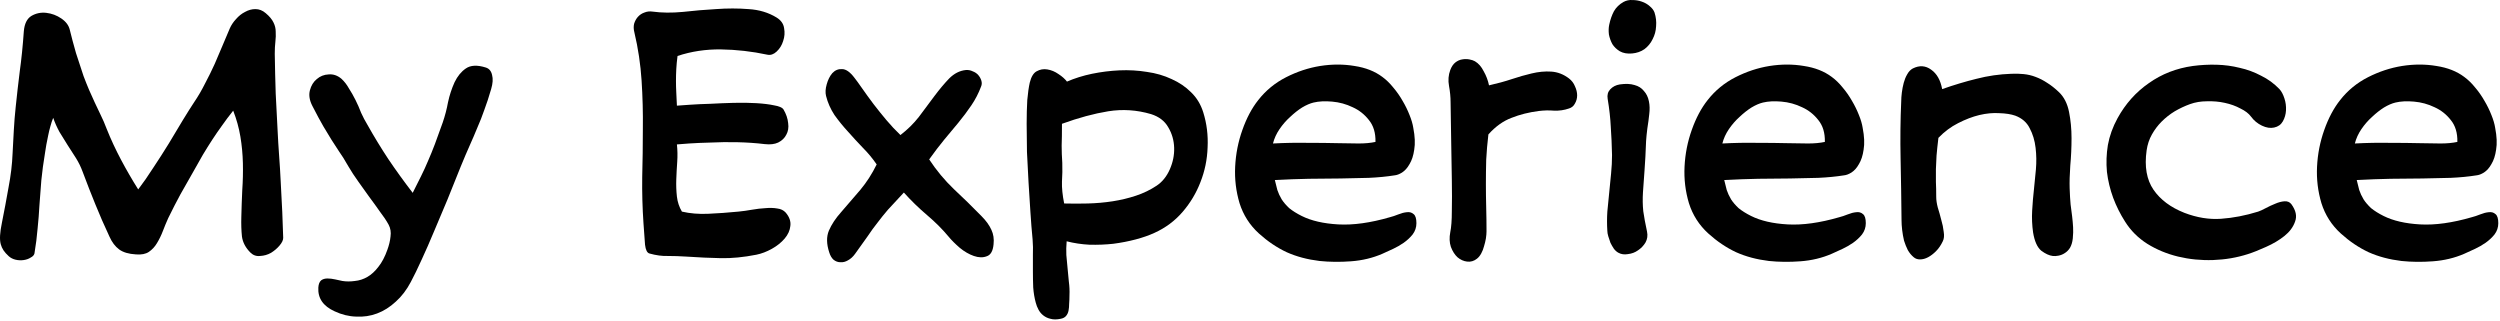 <?xml version="1.0" encoding="utf-8"?>
<svg xmlns="http://www.w3.org/2000/svg" fill="none" height="100%" overflow="visible" preserveAspectRatio="none" style="display: block;" viewBox="0 0 288 37" width="100%">
<g id="My Experience">
<path d="M287.804 25.709C287.804 26.189 287.66 26.62 287.372 27.005C287.084 27.364 286.736 27.689 286.328 27.977C285.944 28.241 285.548 28.468 285.14 28.66C284.732 28.852 284.312 29.044 283.88 29.236C282.776 29.716 281.576 30.005 280.28 30.101C279.008 30.197 277.796 30.184 276.644 30.064C275.252 29.896 273.992 29.561 272.864 29.056C271.736 28.529 270.668 27.808 269.66 26.896C268.604 25.936 267.86 24.773 267.428 23.404C267.02 22.037 266.852 20.633 266.924 19.192C266.996 17.729 267.272 16.325 267.752 14.98C268.232 13.613 268.844 12.46 269.588 11.524C270.452 10.421 271.52 9.544 272.792 8.896C274.064 8.248 275.372 7.816 276.716 7.6C278.084 7.384 279.404 7.384 280.676 7.6C281.948 7.792 283.016 8.212 283.88 8.86C284.336 9.196 284.756 9.604 285.14 10.085C285.548 10.565 285.908 11.081 286.22 11.633C286.532 12.161 286.796 12.7 287.012 13.252C287.228 13.78 287.372 14.273 287.444 14.729C287.636 15.713 287.672 16.552 287.552 17.248C287.456 17.921 287.276 18.473 287.012 18.904C286.772 19.337 286.484 19.66 286.148 19.877C285.836 20.069 285.548 20.177 285.284 20.201C284.372 20.345 283.388 20.441 282.332 20.488C281.3 20.512 280.208 20.537 279.056 20.561C277.904 20.561 276.692 20.573 275.42 20.596C274.172 20.62 272.864 20.669 271.496 20.741C271.592 21.125 271.688 21.509 271.784 21.892C271.904 22.253 272.072 22.613 272.288 22.973C272.504 23.308 272.792 23.645 273.152 23.98C273.536 24.293 274.016 24.593 274.592 24.881C275.696 25.433 277.1 25.756 278.804 25.852C280.532 25.948 282.512 25.672 284.744 25.024C285.032 24.953 285.356 24.845 285.716 24.701C286.076 24.556 286.4 24.473 286.688 24.448C287 24.401 287.264 24.473 287.48 24.665C287.696 24.832 287.804 25.18 287.804 25.709ZM283.088 16.349C283.112 15.316 282.86 14.476 282.332 13.829C281.828 13.181 281.204 12.688 280.46 12.352C279.716 11.992 278.924 11.777 278.084 11.704C277.268 11.633 276.56 11.668 275.96 11.812C275.552 11.909 275.108 12.101 274.628 12.389C274.172 12.677 273.716 13.037 273.26 13.469C272.804 13.877 272.396 14.345 272.036 14.873C271.676 15.4 271.424 15.953 271.28 16.529C272.672 16.456 274.004 16.433 275.276 16.456C276.572 16.456 277.712 16.468 278.696 16.492C279.608 16.517 280.424 16.529 281.144 16.529C281.888 16.529 282.536 16.468 283.088 16.349Z" fill="black" id="Vector"/>
<path d="M263.959 23.512C264.487 24.233 264.631 24.904 264.391 25.529C264.175 26.152 263.767 26.704 263.167 27.184C262.567 27.665 261.859 28.084 261.043 28.445C260.251 28.805 259.555 29.081 258.955 29.273C257.683 29.68 256.351 29.909 254.959 29.956C253.567 30.005 252.223 29.872 250.927 29.561C249.631 29.248 248.443 28.756 247.363 28.084C246.307 27.413 245.455 26.561 244.807 25.529C244.255 24.665 243.799 23.753 243.439 22.793C243.079 21.808 242.839 20.812 242.719 19.805C242.623 18.773 242.659 17.741 242.827 16.709C243.019 15.652 243.391 14.62 243.943 13.613C244.855 11.957 246.055 10.613 247.543 9.58C249.031 8.524 250.723 7.864 252.619 7.6C253.531 7.48 254.443 7.432 255.355 7.456C256.267 7.48 257.155 7.6 258.019 7.816C258.883 8.008 259.699 8.308 260.467 8.716C261.259 9.1 261.967 9.616 262.591 10.264C262.831 10.528 263.023 10.889 263.167 11.345C263.311 11.777 263.371 12.232 263.347 12.713C263.323 13.168 263.203 13.588 262.987 13.973C262.771 14.357 262.435 14.597 261.979 14.693C261.547 14.789 261.079 14.716 260.575 14.476C260.071 14.236 259.651 13.889 259.315 13.432C259.051 13.072 258.643 12.761 258.091 12.496C257.563 12.209 256.963 11.992 256.291 11.848C255.643 11.704 254.959 11.645 254.239 11.668C253.543 11.668 252.895 11.777 252.295 11.992C251.695 12.209 251.107 12.485 250.531 12.82C249.979 13.156 249.475 13.553 249.019 14.008C248.587 14.441 248.215 14.932 247.903 15.485C247.591 16.037 247.387 16.648 247.291 17.32C247.027 19.192 247.291 20.704 248.083 21.857C248.875 23.009 250.063 23.896 251.647 24.52C253.087 25.073 254.491 25.3 255.859 25.204C257.251 25.108 258.679 24.832 260.143 24.377C260.359 24.305 260.647 24.172 261.007 23.98C261.367 23.788 261.727 23.62 262.087 23.477C262.471 23.308 262.831 23.212 263.167 23.189C263.503 23.165 263.767 23.273 263.959 23.512Z" fill="black" id="Vector_2"/>
<path d="M238.785 27.473C238.737 27.904 238.629 28.265 238.461 28.552C238.293 28.817 238.089 29.02 237.849 29.165C237.633 29.308 237.393 29.404 237.129 29.453C236.889 29.5 236.673 29.512 236.481 29.488C236.073 29.441 235.629 29.236 235.149 28.877C234.693 28.492 234.381 27.797 234.213 26.788C234.093 25.948 234.057 25.108 234.105 24.268C234.153 23.404 234.225 22.552 234.321 21.712C234.393 21.088 234.465 20.357 234.537 19.517C234.609 18.677 234.597 17.849 234.501 17.032C234.405 16.192 234.177 15.437 233.817 14.764C233.481 14.092 232.929 13.613 232.161 13.325C231.681 13.156 231.069 13.06 230.325 13.037C229.605 12.989 228.837 13.06 228.021 13.252C227.229 13.444 226.413 13.757 225.573 14.188C224.757 14.597 224.001 15.161 223.305 15.88C223.209 16.672 223.137 17.357 223.089 17.933C223.065 18.485 223.041 19 223.017 19.48C223.017 19.96 223.017 20.453 223.017 20.956C223.041 21.436 223.053 22.012 223.053 22.684C223.053 23.044 223.113 23.453 223.233 23.909C223.377 24.364 223.509 24.832 223.629 25.312C223.773 25.793 223.869 26.261 223.917 26.716C223.989 27.148 223.953 27.509 223.809 27.797C223.593 28.253 223.329 28.637 223.017 28.948C222.729 29.236 222.429 29.465 222.117 29.633C221.805 29.8 221.493 29.884 221.181 29.884C220.893 29.884 220.653 29.8 220.461 29.633C220.197 29.416 219.969 29.14 219.777 28.805C219.609 28.468 219.465 28.108 219.345 27.724C219.249 27.317 219.177 26.909 219.129 26.5C219.081 26.093 219.057 25.721 219.057 25.384C219.033 22.985 218.997 20.633 218.949 18.328C218.901 16.024 218.925 13.805 219.021 11.668C219.021 11.38 219.045 11.044 219.093 10.661C219.141 10.277 219.213 9.904 219.309 9.544C219.405 9.184 219.537 8.86 219.705 8.572C219.873 8.26 220.089 8.032 220.353 7.888C221.121 7.504 221.829 7.552 222.477 8.032C223.125 8.488 223.545 9.232 223.737 10.264C225.105 9.784 226.425 9.388 227.697 9.076C228.993 8.74 230.325 8.548 231.693 8.5C232.197 8.476 232.677 8.488 233.133 8.536C233.613 8.584 234.069 8.692 234.501 8.86C234.957 9.028 235.401 9.256 235.833 9.544C236.265 9.808 236.721 10.168 237.201 10.624C237.777 11.177 238.161 11.932 238.353 12.893C238.545 13.852 238.641 14.861 238.641 15.916C238.641 16.973 238.593 18.029 238.497 19.084C238.425 20.116 238.401 20.992 238.425 21.712C238.449 22.433 238.485 23.044 238.533 23.549C238.605 24.052 238.665 24.52 238.713 24.953C238.761 25.36 238.797 25.768 238.821 26.177C238.845 26.561 238.833 26.992 238.785 27.473Z" fill="black" id="Vector_3"/>
<path d="M214.94 25.709C214.94 26.189 214.796 26.62 214.508 27.005C214.22 27.364 213.872 27.689 213.464 27.977C213.08 28.241 212.684 28.468 212.276 28.66C211.868 28.852 211.448 29.044 211.016 29.236C209.912 29.716 208.712 30.005 207.416 30.101C206.144 30.197 204.932 30.184 203.78 30.064C202.388 29.896 201.128 29.561 200 29.056C198.872 28.529 197.804 27.808 196.796 26.896C195.74 25.936 194.996 24.773 194.564 23.404C194.156 22.037 193.988 20.633 194.06 19.192C194.132 17.729 194.408 16.325 194.888 14.98C195.368 13.613 195.98 12.46 196.724 11.524C197.588 10.421 198.656 9.544 199.928 8.896C201.2 8.248 202.508 7.816 203.852 7.6C205.22 7.384 206.54 7.384 207.812 7.6C209.084 7.792 210.152 8.212 211.016 8.86C211.472 9.196 211.892 9.604 212.276 10.085C212.684 10.565 213.044 11.081 213.356 11.633C213.668 12.161 213.932 12.7 214.148 13.252C214.364 13.78 214.508 14.273 214.58 14.729C214.772 15.713 214.808 16.552 214.688 17.248C214.592 17.921 214.412 18.473 214.148 18.904C213.908 19.337 213.62 19.66 213.284 19.877C212.972 20.069 212.684 20.177 212.42 20.201C211.508 20.345 210.524 20.441 209.468 20.488C208.436 20.512 207.344 20.537 206.192 20.561C205.04 20.561 203.828 20.573 202.556 20.596C201.308 20.62 200 20.669 198.632 20.741C198.728 21.125 198.824 21.509 198.92 21.892C199.04 22.253 199.208 22.613 199.424 22.973C199.64 23.308 199.928 23.645 200.288 23.98C200.672 24.293 201.152 24.593 201.728 24.881C202.832 25.433 204.236 25.756 205.94 25.852C207.668 25.948 209.648 25.672 211.88 25.024C212.168 24.953 212.492 24.845 212.852 24.701C213.212 24.556 213.536 24.473 213.824 24.448C214.136 24.401 214.4 24.473 214.616 24.665C214.832 24.832 214.94 25.18 214.94 25.709ZM210.224 16.349C210.248 15.316 209.996 14.476 209.468 13.829C208.964 13.181 208.34 12.688 207.596 12.352C206.852 11.992 206.06 11.777 205.22 11.704C204.404 11.633 203.696 11.668 203.096 11.812C202.688 11.909 202.244 12.101 201.764 12.389C201.308 12.677 200.852 13.037 200.396 13.469C199.94 13.877 199.532 14.345 199.172 14.873C198.812 15.4 198.56 15.953 198.416 16.529C199.808 16.456 201.14 16.433 202.412 16.456C203.708 16.456 204.848 16.468 205.832 16.492C206.744 16.517 207.56 16.529 208.28 16.529C209.024 16.529 209.672 16.468 210.224 16.349Z" fill="black" id="Vector_4"/>
<path d="M190.602 1.444C190.77 1.972 190.83 2.5 190.782 3.028C190.758 3.556 190.626 4.048 190.386 4.504C190.17 4.96 189.858 5.344 189.45 5.656C189.042 5.944 188.562 6.112 188.01 6.16C187.458 6.208 186.99 6.124 186.606 5.908C186.246 5.692 185.958 5.416 185.742 5.08C185.55 4.72 185.418 4.348 185.346 3.964C185.298 3.556 185.31 3.184 185.382 2.848C185.502 2.272 185.682 1.756 185.922 1.3C186.186 0.844 186.558 0.484 187.038 0.22C187.35 0.052 187.686 -0.02 188.046 0.004C188.43 0.004 188.79 0.064 189.126 0.184C189.486 0.304 189.798 0.484 190.062 0.724C190.326 0.94 190.506 1.18 190.602 1.444ZM189.99 13.181C189.942 13.661 189.87 14.2 189.774 14.8C189.702 15.377 189.654 15.857 189.63 16.241C189.582 17.561 189.522 18.689 189.45 19.625C189.378 20.537 189.318 21.377 189.27 22.145C189.222 22.913 189.234 23.645 189.306 24.34C189.402 25.012 189.546 25.793 189.738 26.68C189.834 27.137 189.774 27.556 189.558 27.941C189.342 28.3 189.054 28.601 188.694 28.84C188.358 29.081 187.974 29.224 187.542 29.273C187.134 29.345 186.774 29.297 186.462 29.128C186.27 29.032 186.09 28.877 185.922 28.66C185.778 28.445 185.646 28.216 185.526 27.977C185.43 27.712 185.346 27.46 185.274 27.221C185.202 26.98 185.166 26.776 185.166 26.608C185.118 25.864 185.118 25.12 185.166 24.377C185.238 23.633 185.31 22.901 185.382 22.18C185.454 21.436 185.526 20.704 185.598 19.985C185.67 19.265 185.706 18.556 185.706 17.86C185.682 16.709 185.634 15.629 185.562 14.62C185.514 13.613 185.394 12.533 185.202 11.38C185.13 10.948 185.226 10.588 185.49 10.3C185.778 9.988 186.15 9.796 186.606 9.724C187.278 9.628 187.842 9.652 188.298 9.796C188.754 9.916 189.114 10.145 189.378 10.48C189.666 10.793 189.858 11.188 189.954 11.668C190.05 12.124 190.062 12.629 189.99 13.181Z" fill="black" id="Vector_5"/>
<path d="M180.751 12.496C180.199 12.688 179.623 12.773 179.023 12.748C178.447 12.7 177.871 12.713 177.295 12.784C176.143 12.928 175.087 13.193 174.127 13.576C173.167 13.937 172.279 14.572 171.463 15.485C171.343 16.492 171.259 17.465 171.211 18.401C171.187 19.337 171.175 20.261 171.175 21.172C171.175 22.084 171.187 22.997 171.211 23.909C171.235 24.797 171.247 25.709 171.247 26.645C171.247 26.884 171.223 27.16 171.175 27.473C171.127 27.761 171.055 28.061 170.959 28.372C170.887 28.66 170.779 28.936 170.635 29.201C170.491 29.465 170.323 29.669 170.131 29.812C169.795 30.076 169.423 30.184 169.015 30.137C168.607 30.088 168.235 29.921 167.899 29.633C167.587 29.345 167.335 28.948 167.143 28.445C166.975 27.941 166.951 27.377 167.071 26.753C167.191 26.177 167.251 25.372 167.251 24.34C167.275 23.285 167.275 22.073 167.251 20.704C167.227 19.337 167.203 17.896 167.179 16.384C167.155 14.848 167.131 13.312 167.107 11.777C167.107 11.177 167.047 10.553 166.927 9.904C166.807 9.256 166.855 8.644 167.071 8.068C167.215 7.684 167.407 7.396 167.647 7.204C167.887 7.012 168.151 6.892 168.439 6.844C168.727 6.796 169.003 6.796 169.267 6.844C169.531 6.892 169.747 6.964 169.915 7.06C170.323 7.3 170.659 7.684 170.923 8.212C171.211 8.716 171.415 9.256 171.535 9.832C172.495 9.616 173.371 9.376 174.163 9.112C174.955 8.848 175.711 8.632 176.431 8.464C177.223 8.272 177.979 8.2 178.699 8.248C179.443 8.296 180.127 8.56 180.751 9.04C181.063 9.28 181.291 9.58 181.435 9.94C181.603 10.3 181.687 10.649 181.687 10.985C181.687 11.32 181.603 11.633 181.435 11.921C181.291 12.209 181.063 12.4 180.751 12.496Z" fill="black" id="Vector_6"/>
<path d="M163.171 25.709C163.171 26.189 163.027 26.62 162.739 27.005C162.451 27.364 162.103 27.689 161.695 27.977C161.311 28.241 160.915 28.468 160.507 28.66C160.099 28.852 159.679 29.044 159.247 29.236C158.143 29.716 156.943 30.005 155.647 30.101C154.375 30.197 153.163 30.184 152.011 30.064C150.619 29.896 149.359 29.561 148.231 29.056C147.103 28.529 146.035 27.808 145.027 26.896C143.971 25.936 143.227 24.773 142.795 23.404C142.387 22.037 142.219 20.633 142.291 19.192C142.363 17.729 142.639 16.325 143.119 14.98C143.599 13.613 144.211 12.46 144.955 11.524C145.819 10.421 146.887 9.544 148.159 8.896C149.431 8.248 150.739 7.816 152.083 7.6C153.451 7.384 154.771 7.384 156.043 7.6C157.315 7.792 158.383 8.212 159.247 8.86C159.703 9.196 160.123 9.604 160.507 10.085C160.915 10.565 161.275 11.081 161.587 11.633C161.899 12.161 162.163 12.7 162.379 13.252C162.595 13.78 162.739 14.273 162.811 14.729C163.003 15.713 163.039 16.552 162.919 17.248C162.823 17.921 162.643 18.473 162.379 18.904C162.139 19.337 161.851 19.66 161.515 19.877C161.203 20.069 160.915 20.177 160.651 20.201C159.739 20.345 158.755 20.441 157.699 20.488C156.667 20.512 155.575 20.537 154.423 20.561C153.271 20.561 152.059 20.573 150.787 20.596C149.539 20.62 148.231 20.669 146.863 20.741C146.959 21.125 147.055 21.509 147.151 21.892C147.271 22.253 147.439 22.613 147.655 22.973C147.871 23.308 148.159 23.645 148.519 23.98C148.903 24.293 149.383 24.593 149.959 24.881C151.063 25.433 152.467 25.756 154.171 25.852C155.899 25.948 157.879 25.672 160.111 25.024C160.399 24.953 160.723 24.845 161.083 24.701C161.443 24.556 161.767 24.473 162.055 24.448C162.367 24.401 162.631 24.473 162.847 24.665C163.063 24.832 163.171 25.18 163.171 25.709ZM158.455 16.349C158.479 15.316 158.227 14.476 157.699 13.829C157.195 13.181 156.571 12.688 155.827 12.352C155.083 11.992 154.291 11.777 153.451 11.704C152.635 11.633 151.927 11.668 151.327 11.812C150.919 11.909 150.475 12.101 149.995 12.389C149.539 12.677 149.083 13.037 148.627 13.469C148.171 13.877 147.763 14.345 147.403 14.873C147.043 15.4 146.791 15.953 146.647 16.529C148.039 16.456 149.371 16.433 150.643 16.456C151.939 16.456 153.079 16.468 154.063 16.492C154.975 16.517 155.791 16.529 156.511 16.529C157.255 16.529 157.903 16.468 158.455 16.349Z" fill="black" id="Vector_7"/>
<path d="M138.611 12.928C139.019 14.225 139.187 15.581 139.115 16.997C139.067 18.389 138.791 19.721 138.287 20.992C137.807 22.241 137.123 23.381 136.235 24.413C135.347 25.445 134.267 26.248 132.995 26.825C132.371 27.113 131.651 27.364 130.835 27.581C130.019 27.797 129.155 27.965 128.243 28.084C127.355 28.18 126.443 28.216 125.507 28.192C124.595 28.145 123.719 28.012 122.879 27.797C122.831 28.349 122.819 28.877 122.843 29.381C122.891 29.909 122.939 30.424 122.987 30.928C123.035 31.433 123.083 31.936 123.131 32.441C123.203 32.968 123.227 33.496 123.203 34.025C123.203 34.361 123.191 34.672 123.167 34.961C123.167 35.273 123.143 35.548 123.095 35.788C123.047 36.029 122.951 36.233 122.807 36.401C122.663 36.569 122.459 36.676 122.195 36.724C121.739 36.821 121.343 36.821 121.007 36.724C120.695 36.653 120.419 36.52 120.179 36.328C119.963 36.16 119.783 35.944 119.639 35.681C119.495 35.416 119.387 35.141 119.315 34.852C119.171 34.325 119.075 33.748 119.027 33.124C119.003 32.501 118.991 31.877 118.991 31.253C118.991 30.628 118.991 30.005 118.991 29.381C119.015 28.756 119.003 28.157 118.955 27.581C118.859 26.596 118.775 25.541 118.703 24.413C118.631 23.285 118.559 22.145 118.487 20.992C118.415 19.817 118.355 18.652 118.307 17.5C118.283 16.349 118.271 15.268 118.271 14.261C118.271 13.252 118.295 12.341 118.343 11.524C118.415 10.709 118.511 10.037 118.631 9.508C118.799 8.836 119.063 8.404 119.423 8.212C119.807 7.996 120.215 7.924 120.647 7.996C121.103 8.068 121.535 8.248 121.943 8.536C122.351 8.8 122.675 9.088 122.915 9.4C123.803 9.016 124.763 8.716 125.795 8.5C126.851 8.284 127.907 8.152 128.963 8.104C130.043 8.056 131.099 8.116 132.131 8.284C133.163 8.428 134.111 8.704 134.975 9.112C135.839 9.496 136.583 10.001 137.207 10.624C137.855 11.248 138.323 12.017 138.611 12.928ZM133.247 21.389C133.895 20.956 134.399 20.332 134.759 19.517C135.119 18.701 135.287 17.872 135.263 17.032C135.239 16.169 135.011 15.377 134.579 14.656C134.171 13.937 133.511 13.432 132.599 13.145C130.967 12.665 129.323 12.556 127.667 12.82C126.035 13.085 124.259 13.565 122.339 14.261C122.339 15.316 122.327 16.157 122.303 16.78C122.303 17.404 122.327 18.064 122.375 18.761C122.399 19.456 122.387 20.177 122.339 20.921C122.315 21.64 122.399 22.48 122.591 23.441C123.479 23.465 124.391 23.465 125.327 23.441C126.287 23.416 127.235 23.332 128.171 23.189C129.107 23.044 130.007 22.828 130.871 22.541C131.735 22.253 132.527 21.869 133.247 21.389Z" fill="black" id="Vector_8"/>
<path d="M114.457 28.157C114.385 28.924 114.121 29.381 113.665 29.524C113.233 29.692 112.741 29.68 112.189 29.488C111.637 29.297 111.097 28.985 110.569 28.552C110.041 28.096 109.609 27.665 109.273 27.256C108.577 26.416 107.749 25.588 106.789 24.773C105.829 23.956 104.941 23.093 104.125 22.18C103.357 22.997 102.745 23.657 102.289 24.16C101.857 24.665 101.461 25.157 101.101 25.637C100.717 26.116 100.333 26.645 99.95 27.221C99.566 27.773 99.085 28.445 98.51 29.236C98.269 29.573 97.993 29.825 97.681 29.992C97.394 30.16 97.106 30.233 96.817 30.209C96.529 30.209 96.266 30.113 96.025 29.921C95.809 29.729 95.641 29.441 95.522 29.056C95.21 28.096 95.198 27.268 95.486 26.573C95.797 25.852 96.266 25.145 96.889 24.448C97.657 23.561 98.401 22.697 99.121 21.857C99.841 20.992 100.465 20.02 100.993 18.941C100.513 18.244 99.986 17.608 99.409 17.032C98.834 16.433 98.269 15.82 97.718 15.197C97.141 14.572 96.614 13.925 96.133 13.252C95.677 12.556 95.353 11.825 95.162 11.056C95.066 10.672 95.09 10.229 95.234 9.724C95.377 9.196 95.594 8.764 95.882 8.428C96.194 8.092 96.566 7.936 96.998 7.96C97.454 7.96 97.933 8.296 98.438 8.968C98.629 9.208 98.918 9.604 99.302 10.156C99.686 10.709 100.129 11.32 100.633 11.992C101.113 12.617 101.605 13.229 102.109 13.829C102.613 14.428 103.153 15.005 103.729 15.556C104.545 14.932 105.253 14.236 105.853 13.469C106.453 12.677 107.053 11.873 107.653 11.056C108.229 10.289 108.793 9.616 109.345 9.04C109.921 8.464 110.557 8.14 111.253 8.068C111.541 8.044 111.805 8.092 112.045 8.212C112.309 8.308 112.525 8.452 112.693 8.644C112.861 8.836 112.981 9.052 113.053 9.292C113.125 9.532 113.113 9.76 113.017 9.976C112.729 10.745 112.357 11.464 111.901 12.136C111.445 12.809 110.941 13.48 110.389 14.152C109.861 14.777 109.321 15.425 108.769 16.096C108.217 16.768 107.641 17.524 107.041 18.364C107.881 19.637 108.829 20.776 109.885 21.785C110.941 22.768 111.997 23.8 113.053 24.881C113.581 25.409 113.965 25.936 114.205 26.465C114.445 26.968 114.529 27.532 114.457 28.157Z" fill="black" id="Vector_9"/>
<path d="M90.508 24.485C90.94 24.988 91.12 25.505 91.048 26.032C91 26.537 90.784 27.017 90.4 27.473C90.016 27.928 89.524 28.325 88.924 28.66C88.324 28.997 87.724 29.224 87.124 29.345C85.66 29.633 84.304 29.765 83.056 29.741C81.808 29.716 80.488 29.657 79.096 29.561C78.328 29.512 77.608 29.488 76.936 29.488C76.288 29.512 75.58 29.416 74.812 29.201C74.548 29.128 74.38 28.793 74.308 28.192C74.26 27.569 74.2 26.741 74.128 25.709C74.008 23.956 73.96 22.18 73.984 20.381C74.032 18.556 74.056 16.721 74.056 14.873C74.08 13.001 74.032 11.14 73.912 9.292C73.792 7.42 73.516 5.572 73.084 3.748C72.988 3.388 72.976 3.052 73.048 2.74C73.144 2.428 73.288 2.164 73.48 1.948C73.696 1.708 73.948 1.54 74.236 1.444C74.524 1.324 74.836 1.288 75.172 1.336C76.228 1.48 77.392 1.492 78.664 1.372C79.936 1.228 81.208 1.12 82.48 1.048C83.776 0.952 85.024 0.952 86.224 1.048C87.448 1.12 88.528 1.444 89.464 2.02C89.968 2.332 90.256 2.74 90.328 3.244C90.424 3.748 90.388 4.24 90.22 4.72C90.076 5.2 89.824 5.608 89.464 5.944C89.128 6.256 88.78 6.376 88.42 6.304C86.62 5.92 84.832 5.716 83.056 5.692C81.304 5.668 79.636 5.92 78.052 6.448C77.98 7 77.932 7.504 77.908 7.96C77.884 8.416 77.872 8.872 77.872 9.328C77.872 9.76 77.884 10.204 77.908 10.661C77.932 11.117 77.956 11.62 77.98 12.172C78.292 12.149 78.796 12.113 79.492 12.065C80.188 12.017 80.968 11.98 81.832 11.957C82.696 11.909 83.596 11.873 84.532 11.848C85.468 11.825 86.332 11.836 87.124 11.884C87.94 11.932 88.624 12.017 89.176 12.136C89.752 12.232 90.112 12.389 90.256 12.604C90.568 13.133 90.748 13.661 90.796 14.188C90.868 14.693 90.796 15.136 90.58 15.521C90.388 15.905 90.076 16.204 89.644 16.421C89.236 16.613 88.72 16.672 88.096 16.601C87.088 16.48 86.044 16.409 84.964 16.384C83.884 16.36 82.864 16.372 81.904 16.421C80.944 16.445 80.104 16.48 79.384 16.529C78.688 16.576 78.22 16.613 77.98 16.637C78.052 17.285 78.064 17.956 78.016 18.652C77.968 19.325 77.932 19.997 77.908 20.669C77.884 21.34 77.908 22 77.98 22.648C78.052 23.273 78.244 23.849 78.556 24.377C79.492 24.593 80.5 24.677 81.58 24.628C82.684 24.581 83.848 24.497 85.072 24.377C85.576 24.328 86.092 24.256 86.62 24.16C87.172 24.064 87.688 24.005 88.168 23.98C88.672 23.933 89.128 23.945 89.536 24.017C89.944 24.064 90.268 24.221 90.508 24.485Z" fill="black" id="Vector_10"/>
<path d="M56.58 10.264C56.316 11.177 56.052 11.98 55.788 12.677C55.548 13.373 55.284 14.044 54.996 14.693C54.732 15.341 54.444 16.012 54.132 16.709C53.82 17.404 53.472 18.221 53.088 19.157C52.584 20.428 52.068 21.712 51.54 23.009C51.012 24.28 50.496 25.505 49.992 26.68C49.512 27.832 49.044 28.901 48.588 29.884C48.132 30.892 47.712 31.756 47.328 32.477C46.848 33.389 46.272 34.145 45.6 34.745C44.928 35.368 44.208 35.825 43.44 36.112C42.672 36.401 41.868 36.52 41.028 36.472C40.188 36.449 39.36 36.245 38.544 35.861C37.224 35.261 36.6 34.349 36.672 33.124C36.696 32.74 36.804 32.465 36.996 32.297C37.188 32.153 37.428 32.081 37.716 32.081C38.004 32.081 38.304 32.117 38.616 32.188C38.928 32.261 39.204 32.321 39.444 32.368C39.9 32.441 40.38 32.441 40.884 32.368C41.388 32.321 41.868 32.164 42.324 31.901C42.78 31.637 43.2 31.253 43.584 30.748C43.992 30.244 44.34 29.584 44.628 28.768C44.82 28.241 44.94 27.736 44.988 27.256C45.06 26.753 44.988 26.297 44.772 25.889C44.508 25.409 44.172 24.904 43.764 24.377C43.38 23.825 42.972 23.261 42.54 22.684C42.132 22.108 41.712 21.52 41.28 20.921C40.848 20.32 40.464 19.733 40.128 19.157C39.72 18.436 39.36 17.86 39.048 17.428C38.76 16.973 38.472 16.529 38.184 16.096C37.896 15.64 37.584 15.124 37.248 14.549C36.912 13.973 36.492 13.193 35.988 12.209C35.652 11.56 35.556 10.96 35.7 10.409C35.844 9.856 36.108 9.424 36.492 9.112C36.876 8.776 37.332 8.596 37.86 8.572C38.388 8.524 38.88 8.692 39.336 9.076C39.672 9.388 39.96 9.76 40.2 10.193C40.464 10.601 40.716 11.044 40.956 11.524C41.196 12.005 41.412 12.496 41.604 13.001C41.82 13.48 42.06 13.937 42.324 14.368C43.092 15.736 43.896 17.056 44.736 18.328C45.576 19.576 46.512 20.872 47.544 22.216C47.904 21.497 48.228 20.849 48.516 20.273C48.804 19.697 49.068 19.12 49.308 18.544C49.572 17.945 49.836 17.297 50.1 16.601C50.364 15.905 50.664 15.076 51 14.117C51.264 13.348 51.468 12.569 51.612 11.777C51.78 10.985 52.032 10.216 52.368 9.472C52.704 8.776 53.136 8.248 53.664 7.888C54.216 7.504 54.984 7.468 55.968 7.78C56.352 7.9 56.592 8.188 56.688 8.644C56.808 9.076 56.772 9.616 56.58 10.264Z" fill="black" id="Vector_11"/>
<path d="M32.625 27.401C32.625 27.665 32.481 27.965 32.193 28.3C31.929 28.613 31.605 28.889 31.221 29.128C30.837 29.345 30.417 29.465 29.961 29.488C29.529 29.537 29.157 29.404 28.845 29.093C28.293 28.541 27.969 27.928 27.873 27.256C27.801 26.561 27.777 25.805 27.801 24.988C27.825 23.956 27.861 22.924 27.909 21.892C27.981 20.86 28.005 19.828 27.981 18.797C27.957 17.765 27.861 16.744 27.693 15.736C27.525 14.729 27.249 13.732 26.865 12.748C26.385 13.348 25.953 13.925 25.569 14.476C25.185 15.005 24.813 15.544 24.453 16.096C24.093 16.648 23.733 17.224 23.373 17.825C23.037 18.401 22.677 19.037 22.293 19.733C21.765 20.669 21.261 21.556 20.781 22.396C20.325 23.236 19.857 24.148 19.377 25.133C19.161 25.613 18.957 26.105 18.765 26.608C18.573 27.113 18.345 27.581 18.081 28.012C17.841 28.421 17.529 28.756 17.145 29.02C16.785 29.261 16.293 29.357 15.669 29.308C14.829 29.261 14.181 29.069 13.725 28.733C13.269 28.396 12.897 27.904 12.609 27.256C12.297 26.584 12.009 25.948 11.745 25.349C11.481 24.724 11.229 24.125 10.989 23.549C10.749 22.948 10.509 22.349 10.269 21.748C10.029 21.125 9.777 20.465 9.513 19.768C9.321 19.241 9.069 18.724 8.757 18.221C8.445 17.716 8.121 17.212 7.785 16.709C7.473 16.204 7.161 15.7 6.849 15.197C6.561 14.668 6.321 14.129 6.129 13.576C6.009 13.864 5.901 14.188 5.805 14.549C5.709 14.884 5.625 15.232 5.553 15.592C5.481 15.953 5.409 16.312 5.337 16.672C5.289 17.009 5.241 17.308 5.193 17.573C5.001 18.724 4.857 19.793 4.761 20.776C4.689 21.761 4.617 22.709 4.545 23.62C4.497 24.532 4.425 25.445 4.329 26.357C4.257 27.244 4.137 28.192 3.969 29.201C3.921 29.392 3.777 29.549 3.537 29.669C3.321 29.812 3.057 29.909 2.745 29.956C2.433 30.005 2.121 29.992 1.809 29.921C1.497 29.849 1.233 29.716 1.017 29.524C0.753 29.285 0.549 29.056 0.405 28.84C0.261 28.625 0.153 28.384 0.081 28.12C0.009 27.832 -0.015 27.497 0.009 27.113C0.033 26.704 0.105 26.212 0.225 25.637C0.489 24.317 0.741 22.973 0.981 21.605C1.245 20.236 1.401 18.928 1.449 17.68C1.497 16.768 1.545 15.868 1.593 14.98C1.641 14.092 1.713 13.204 1.809 12.316C1.953 10.925 2.109 9.556 2.277 8.212C2.469 6.844 2.625 5.308 2.745 3.604C2.817 2.74 3.105 2.152 3.609 1.84C4.137 1.528 4.713 1.408 5.337 1.48C5.961 1.552 6.537 1.768 7.065 2.128C7.593 2.488 7.917 2.92 8.037 3.424C8.229 4.216 8.469 5.116 8.757 6.124C9.069 7.108 9.357 7.984 9.621 8.752C9.837 9.328 10.053 9.868 10.269 10.373C10.485 10.852 10.701 11.332 10.917 11.812C11.157 12.293 11.385 12.773 11.601 13.252C11.841 13.732 12.069 14.261 12.285 14.836C12.765 16.037 13.317 17.224 13.941 18.401C14.565 19.576 15.225 20.716 15.921 21.82C16.473 21.101 17.049 20.273 17.649 19.337C18.273 18.401 18.873 17.465 19.449 16.529C20.025 15.569 20.565 14.668 21.069 13.829C21.597 12.964 22.029 12.28 22.365 11.777C22.821 11.104 23.241 10.384 23.625 9.616C24.033 8.848 24.405 8.092 24.741 7.348C25.077 6.58 25.389 5.848 25.677 5.152C25.965 4.456 26.229 3.832 26.469 3.28C26.637 2.896 26.877 2.536 27.189 2.2C27.501 1.84 27.849 1.564 28.233 1.372C28.617 1.156 29.013 1.048 29.421 1.048C29.853 1.048 30.249 1.204 30.609 1.516C31.041 1.876 31.341 2.236 31.509 2.596C31.677 2.932 31.761 3.28 31.761 3.64C31.785 4 31.773 4.384 31.725 4.792C31.677 5.2 31.653 5.668 31.653 6.196C31.677 7.78 31.713 9.304 31.761 10.768C31.833 12.209 31.905 13.613 31.977 14.98C32.025 15.989 32.085 16.985 32.157 17.968C32.229 18.928 32.289 19.913 32.337 20.921C32.409 22.169 32.469 23.332 32.517 24.413C32.565 25.492 32.601 26.488 32.625 27.401Z" fill="black" id="Vector_12"/>
</g>
</svg>
